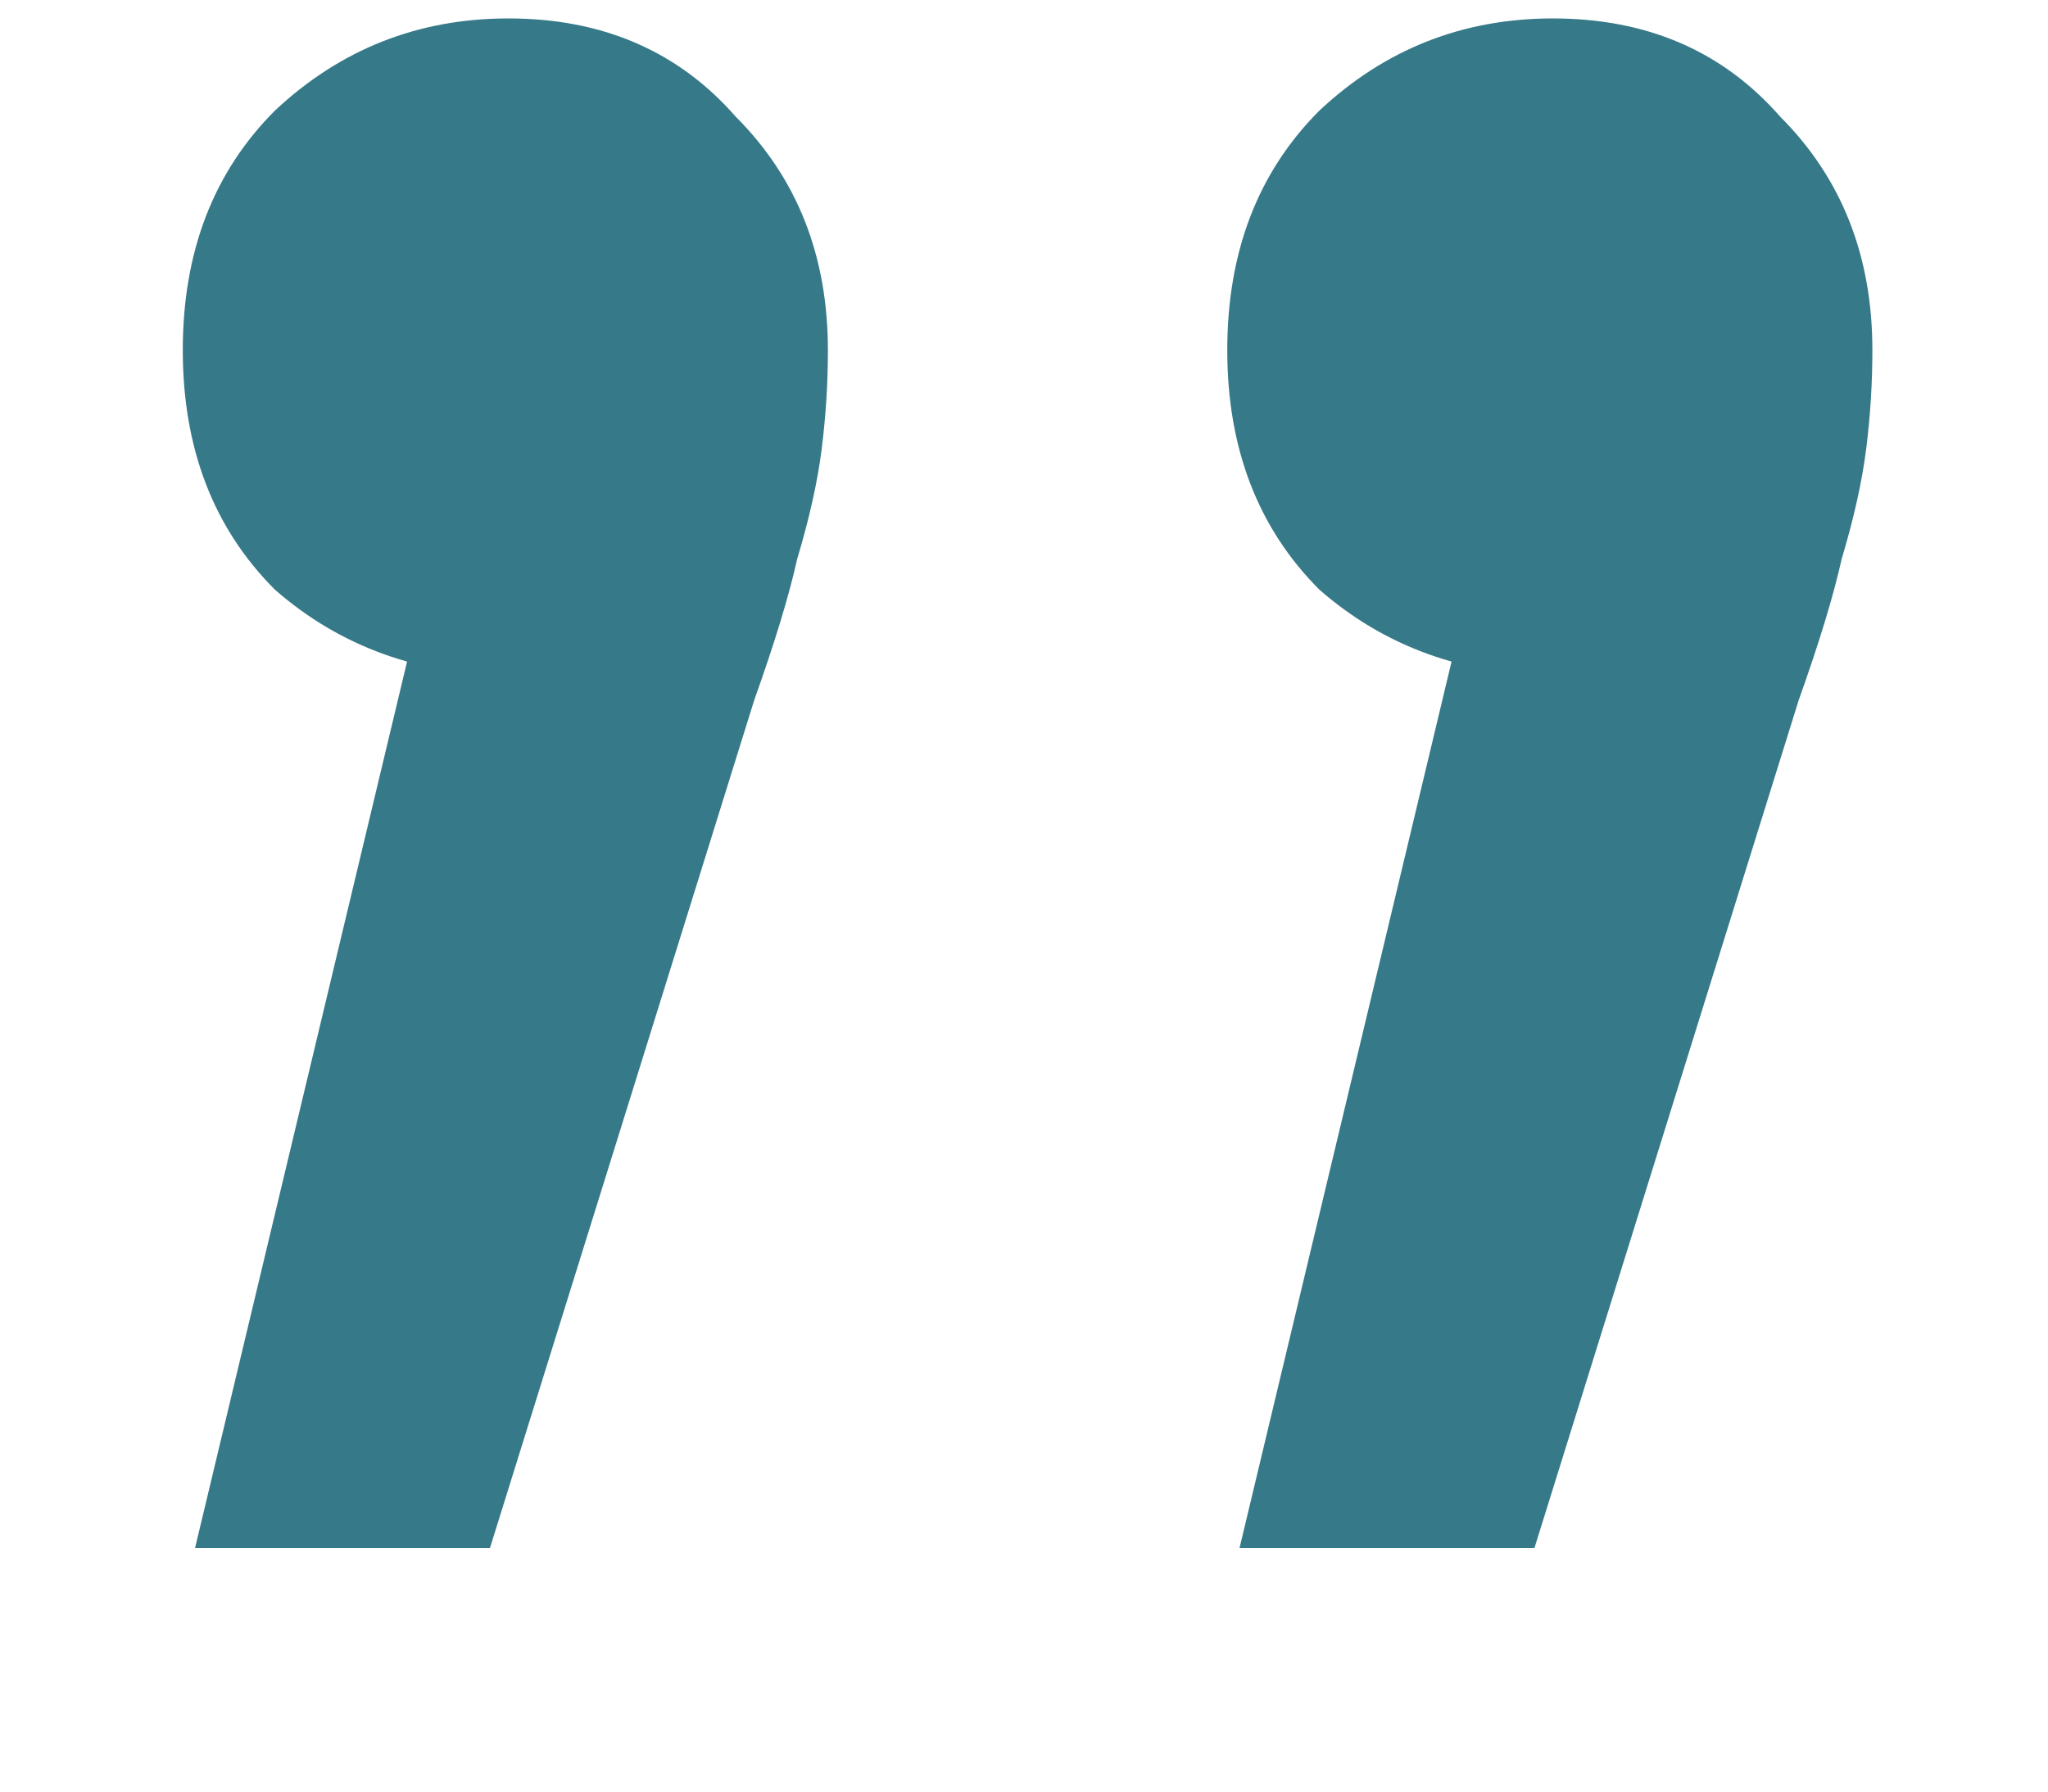<?xml version="1.0" encoding="UTF-8"?> <svg xmlns="http://www.w3.org/2000/svg" width="8" height="7" viewBox="0 0 8 7" fill="none"><path d="M0.762 6.048L1.818 1.632L2.01 2.64C1.642 2.64 1.33 2.528 1.074 2.304C0.834 2.064 0.714 1.752 0.714 1.368C0.714 0.984 0.834 0.672 1.074 0.432C1.33 0.192 1.634 0.072 1.986 0.072C2.354 0.072 2.65 0.2 2.874 0.456C3.114 0.696 3.234 1 3.234 1.368C3.234 1.496 3.226 1.624 3.21 1.752C3.194 1.88 3.162 2.024 3.114 2.184C3.082 2.328 3.026 2.512 2.946 2.736L1.914 6.048H0.762ZM4.842 6.048L5.898 1.632L6.09 2.64C5.722 2.64 5.41 2.528 5.154 2.304C4.914 2.064 4.794 1.752 4.794 1.368C4.794 0.984 4.914 0.672 5.154 0.432C5.41 0.192 5.714 0.072 6.066 0.072C6.434 0.072 6.73 0.2 6.954 0.456C7.194 0.696 7.314 1 7.314 1.368C7.314 1.496 7.306 1.624 7.29 1.752C7.274 1.88 7.242 2.024 7.194 2.184C7.162 2.328 7.106 2.512 7.026 2.736L5.994 6.048H4.842Z" fill="#367988"></path></svg> 